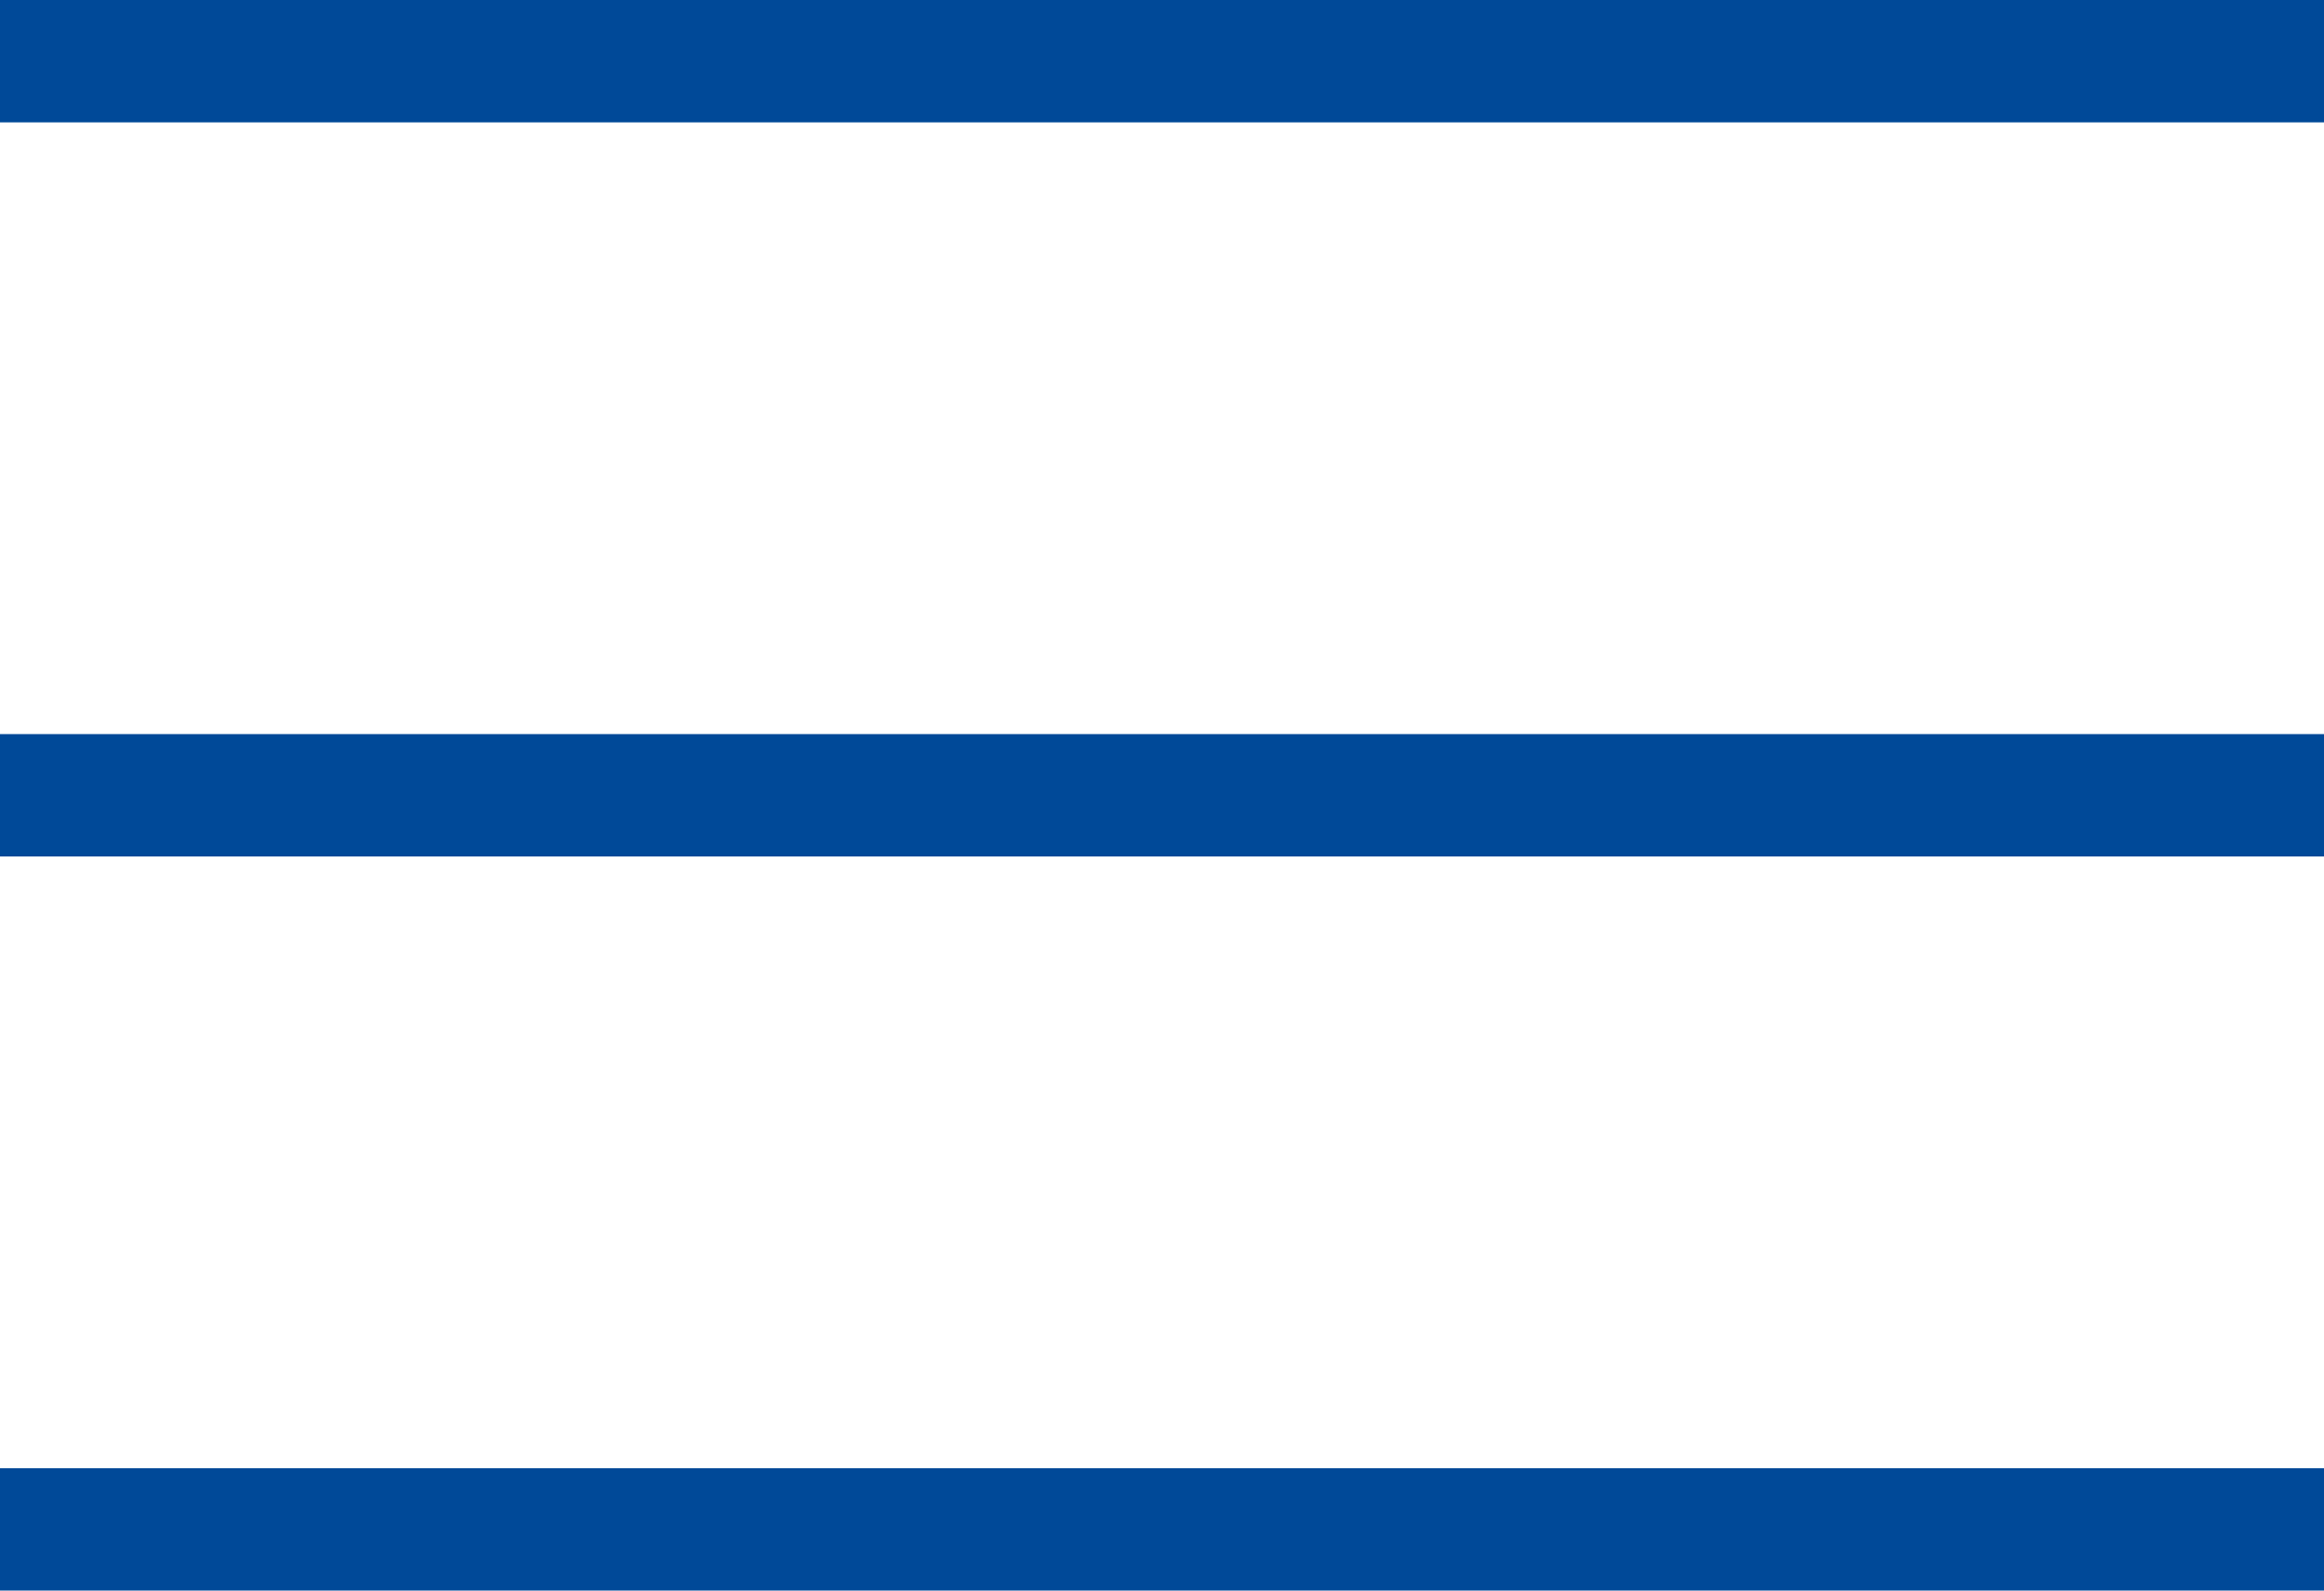 <?xml version="1.0" encoding="utf-8"?>
<!-- Generator: Adobe Illustrator 25.0.0, SVG Export Plug-In . SVG Version: 6.00 Build 0)  -->
<svg version="1.1" id="open" xmlns="http://www.w3.org/2000/svg" xmlns:xlink="http://www.w3.org/1999/xlink" x="0px" y="0px"
	 viewBox="0 0 38 26" style="enable-background:new 0 0 38 26;" xml:space="preserve">
<style type="text/css">
	.st0{fill-rule:evenodd;clip-rule:evenodd;fill:#004998;}
</style>
<path id="open_1_" class="st0" d="M0,0v2h38V0H0z M0,14h38v-2H0V14z M0,26h38v-2H0V26z"/>
</svg>
